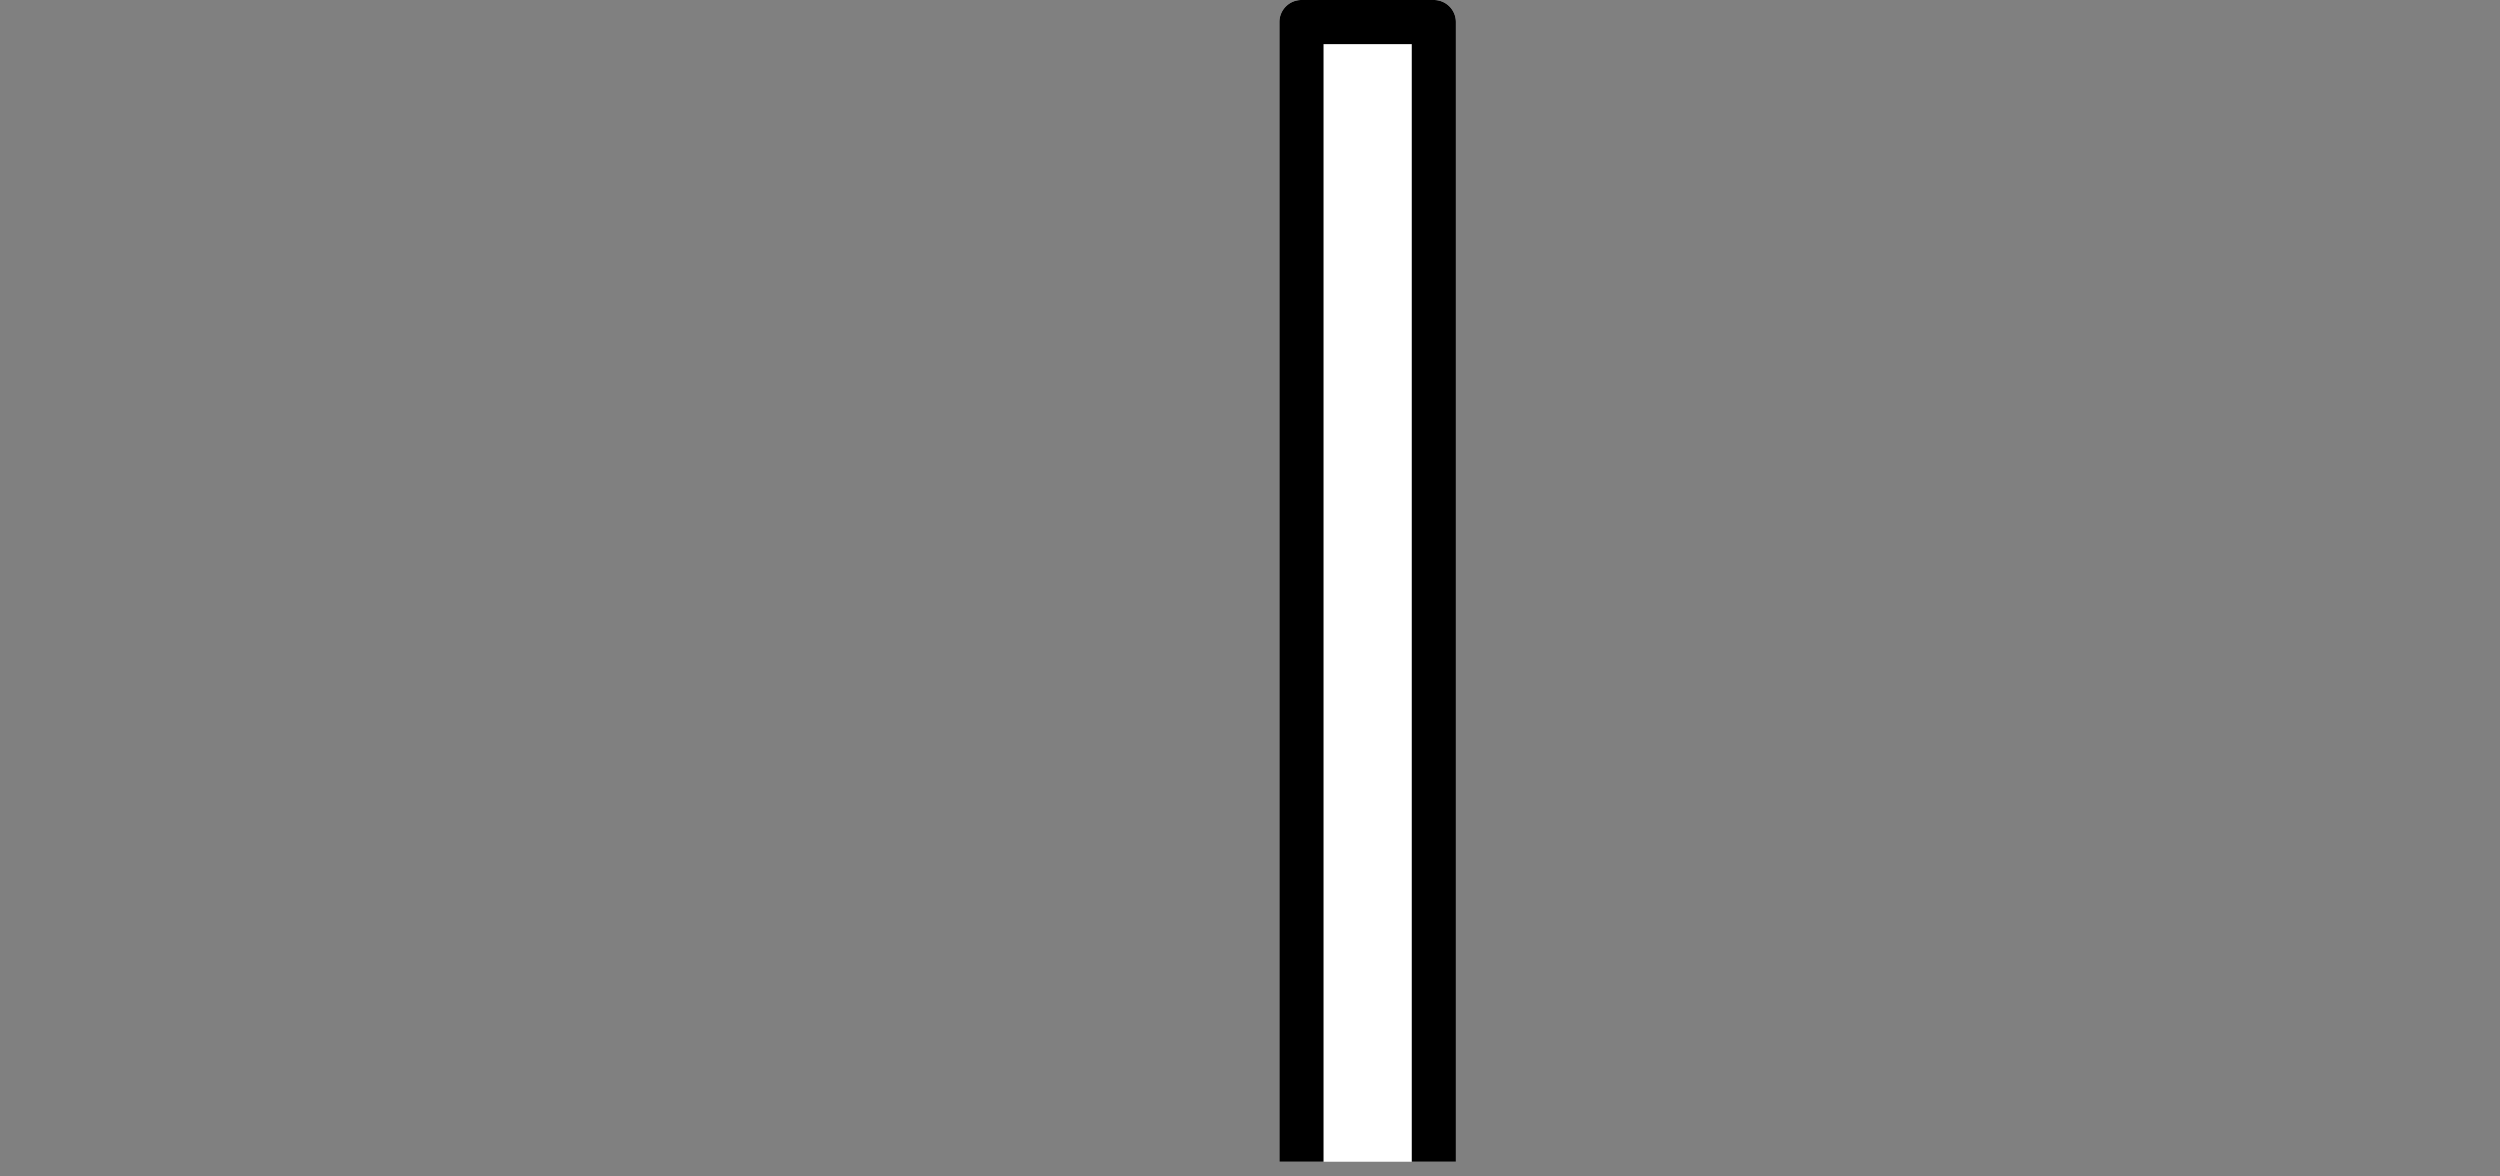 <svg xmlns="http://www.w3.org/2000/svg" xmlns:xlink="http://www.w3.org/1999/xlink" width="340" height="160" viewBox="0 0 340 160">
  <rect x="0" y="0" width="340" height="160" fill="#808080" stroke="none"/>
  <defs>
    <clipPath id="clip-rec-data-sal06">
      <rect width="340" height="160"/>
    </clipPath>
  </defs>
  <g id="rec-data-sal06" clip-path="url(#clip-rec-data-sal06)">
    <path id="パス_1" data-name="パス 1" d="M3,0H21a3,3,0,0,1,3,3V158H0V3A3,3,0,0,1,3,0Z" transform="translate(174)" fill="#fff"/>
    <path id="パス_1_-_アウトライン" data-name="パス 1 - アウトライン" d="M6,6V158H18V6H6M3,0H21a3,3,0,0,1,3,3V158H0V3A3,3,0,0,1,3,0Z" transform="translate(174)"/>
  </g>
</svg>
